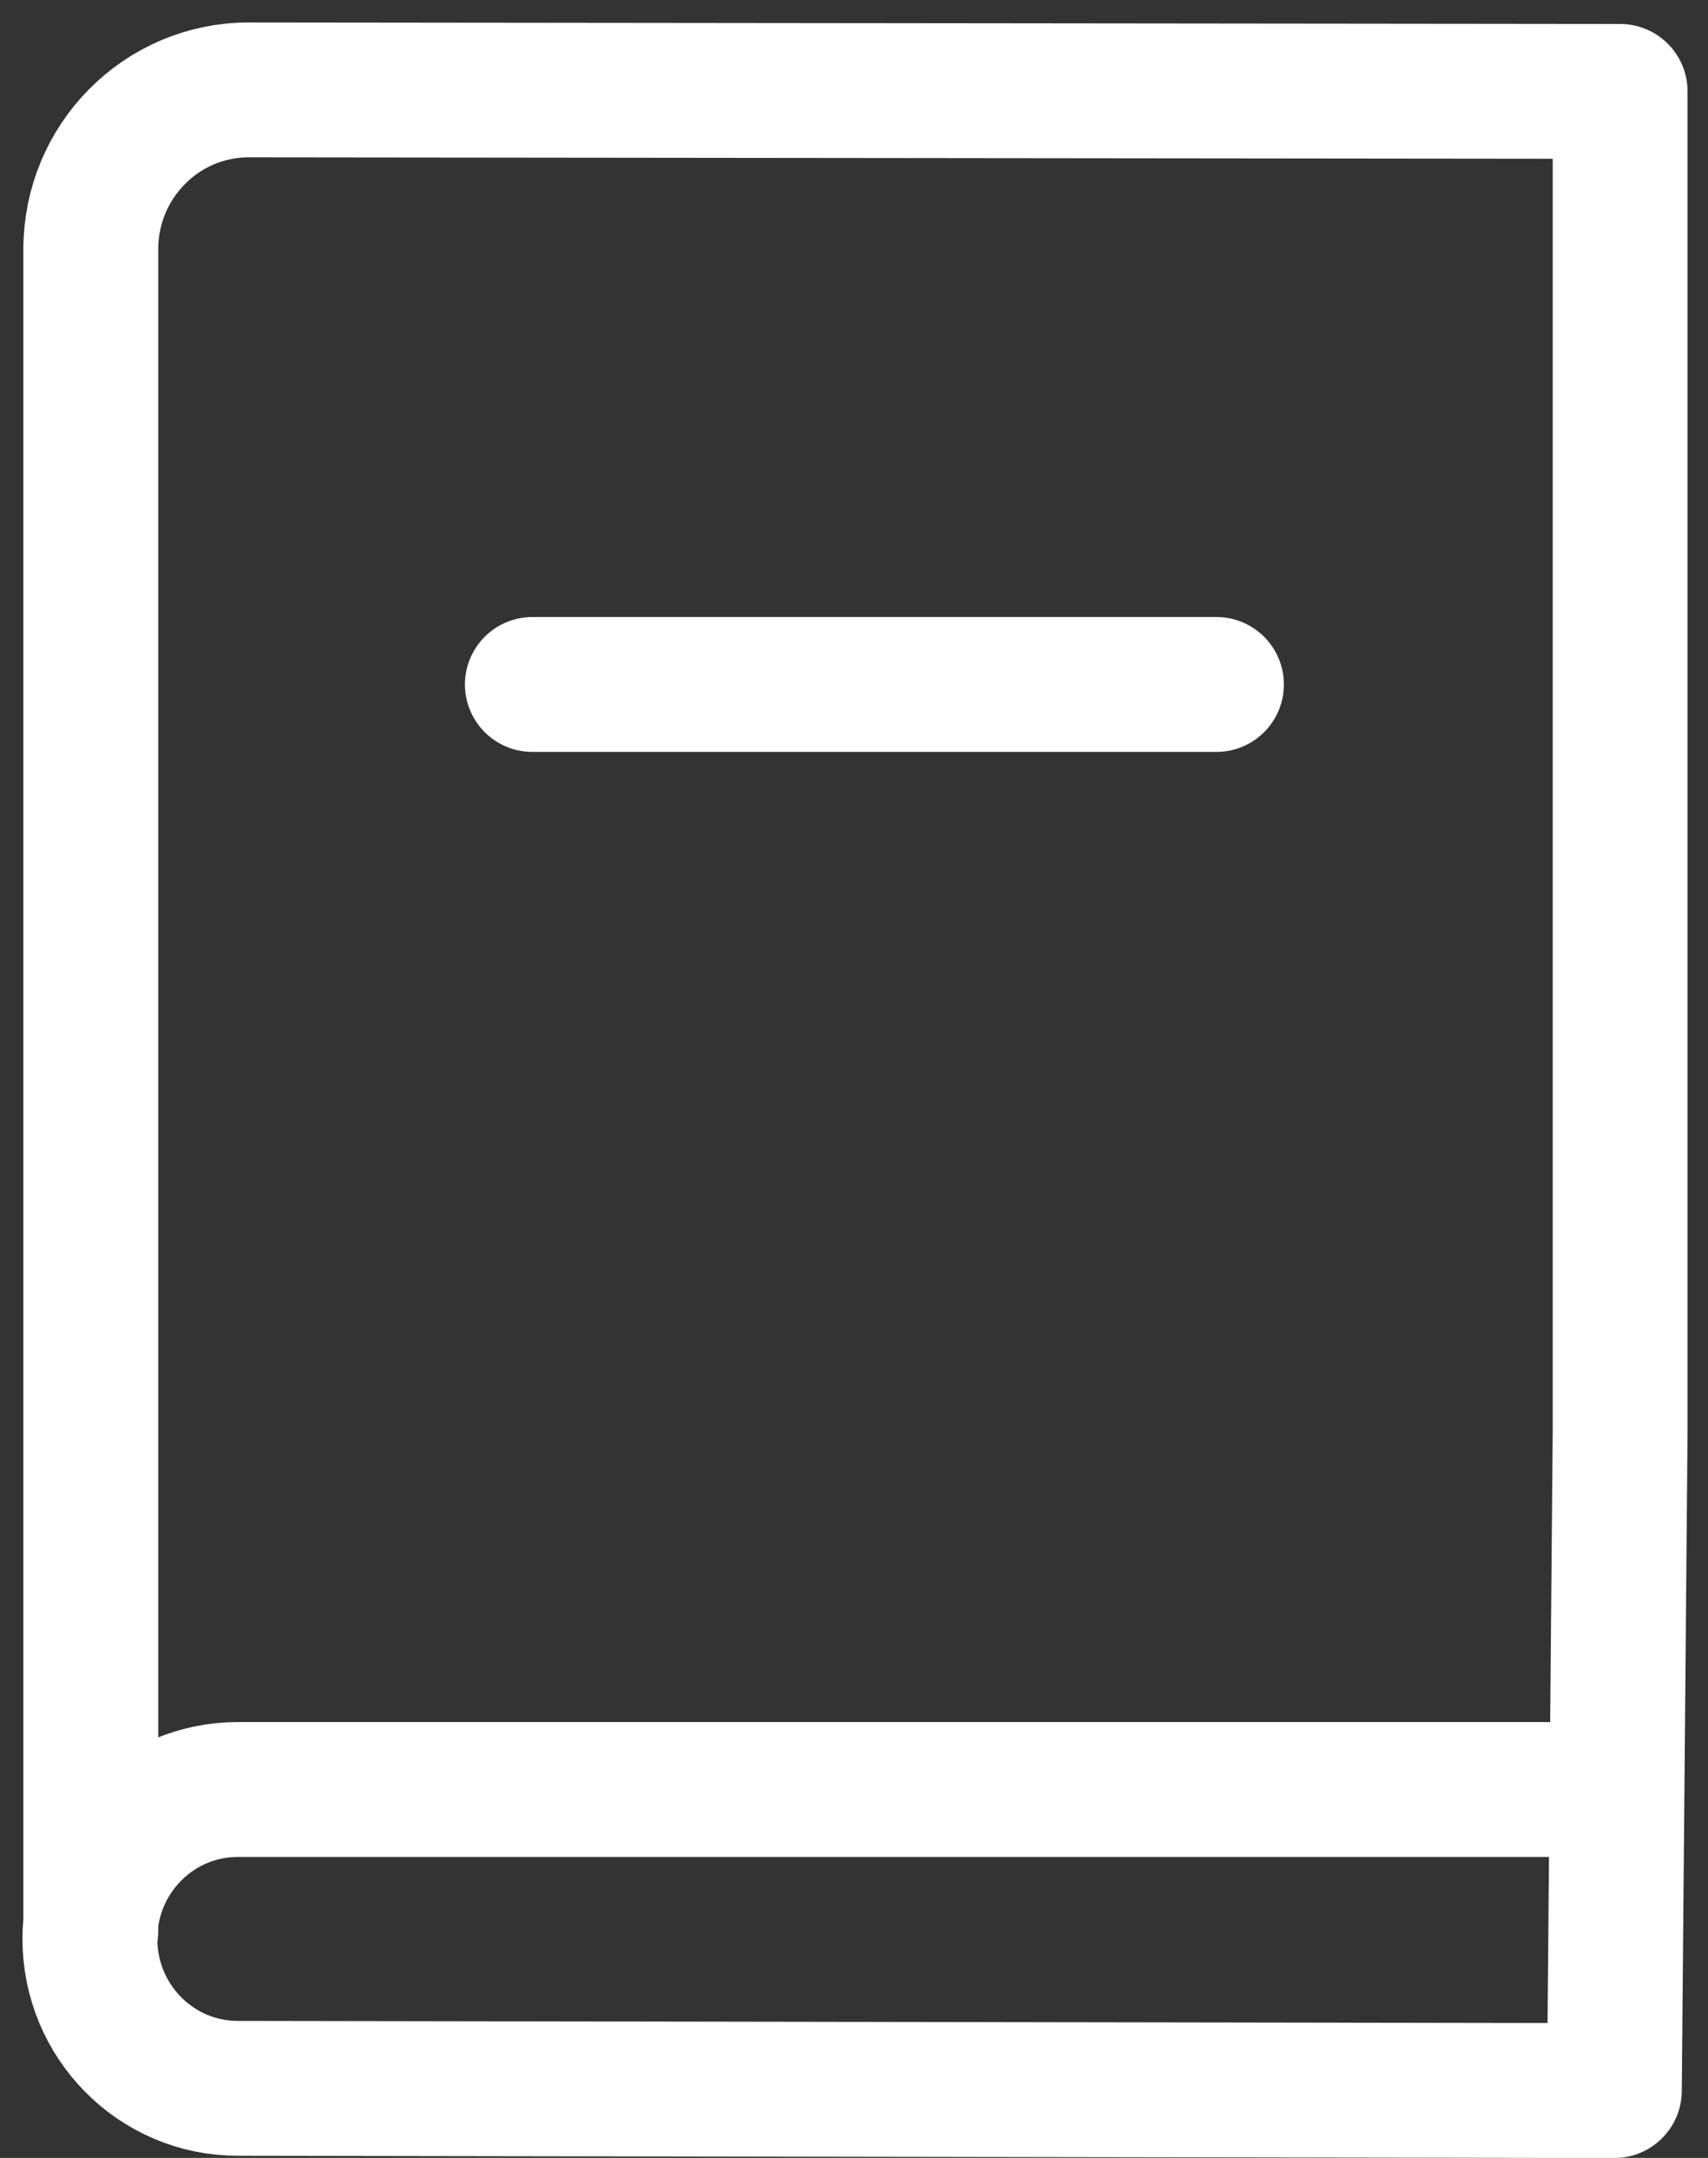<svg width="38" height="48" viewBox="0 0 38 48" xmlns="http://www.w3.org/2000/svg"><rect x="0" y="0" width="38" height="48" fill="#333333" stroke="none"/><g stroke="#FFF" stroke-width="3" fill="none" fill-rule="evenodd" stroke-linecap="round" stroke-linejoin="round"><path d="M11.844 15.225h15.22M35.707 39.805H5.29C3.472 39.805 2 41.293 2 43.128s1.472 3.324 3.289 3.324l30.628.05.128-14.653V2.033L5.531 2C3.593 2 2.02 3.588 2.02 5.546v37.41"/></g></svg>